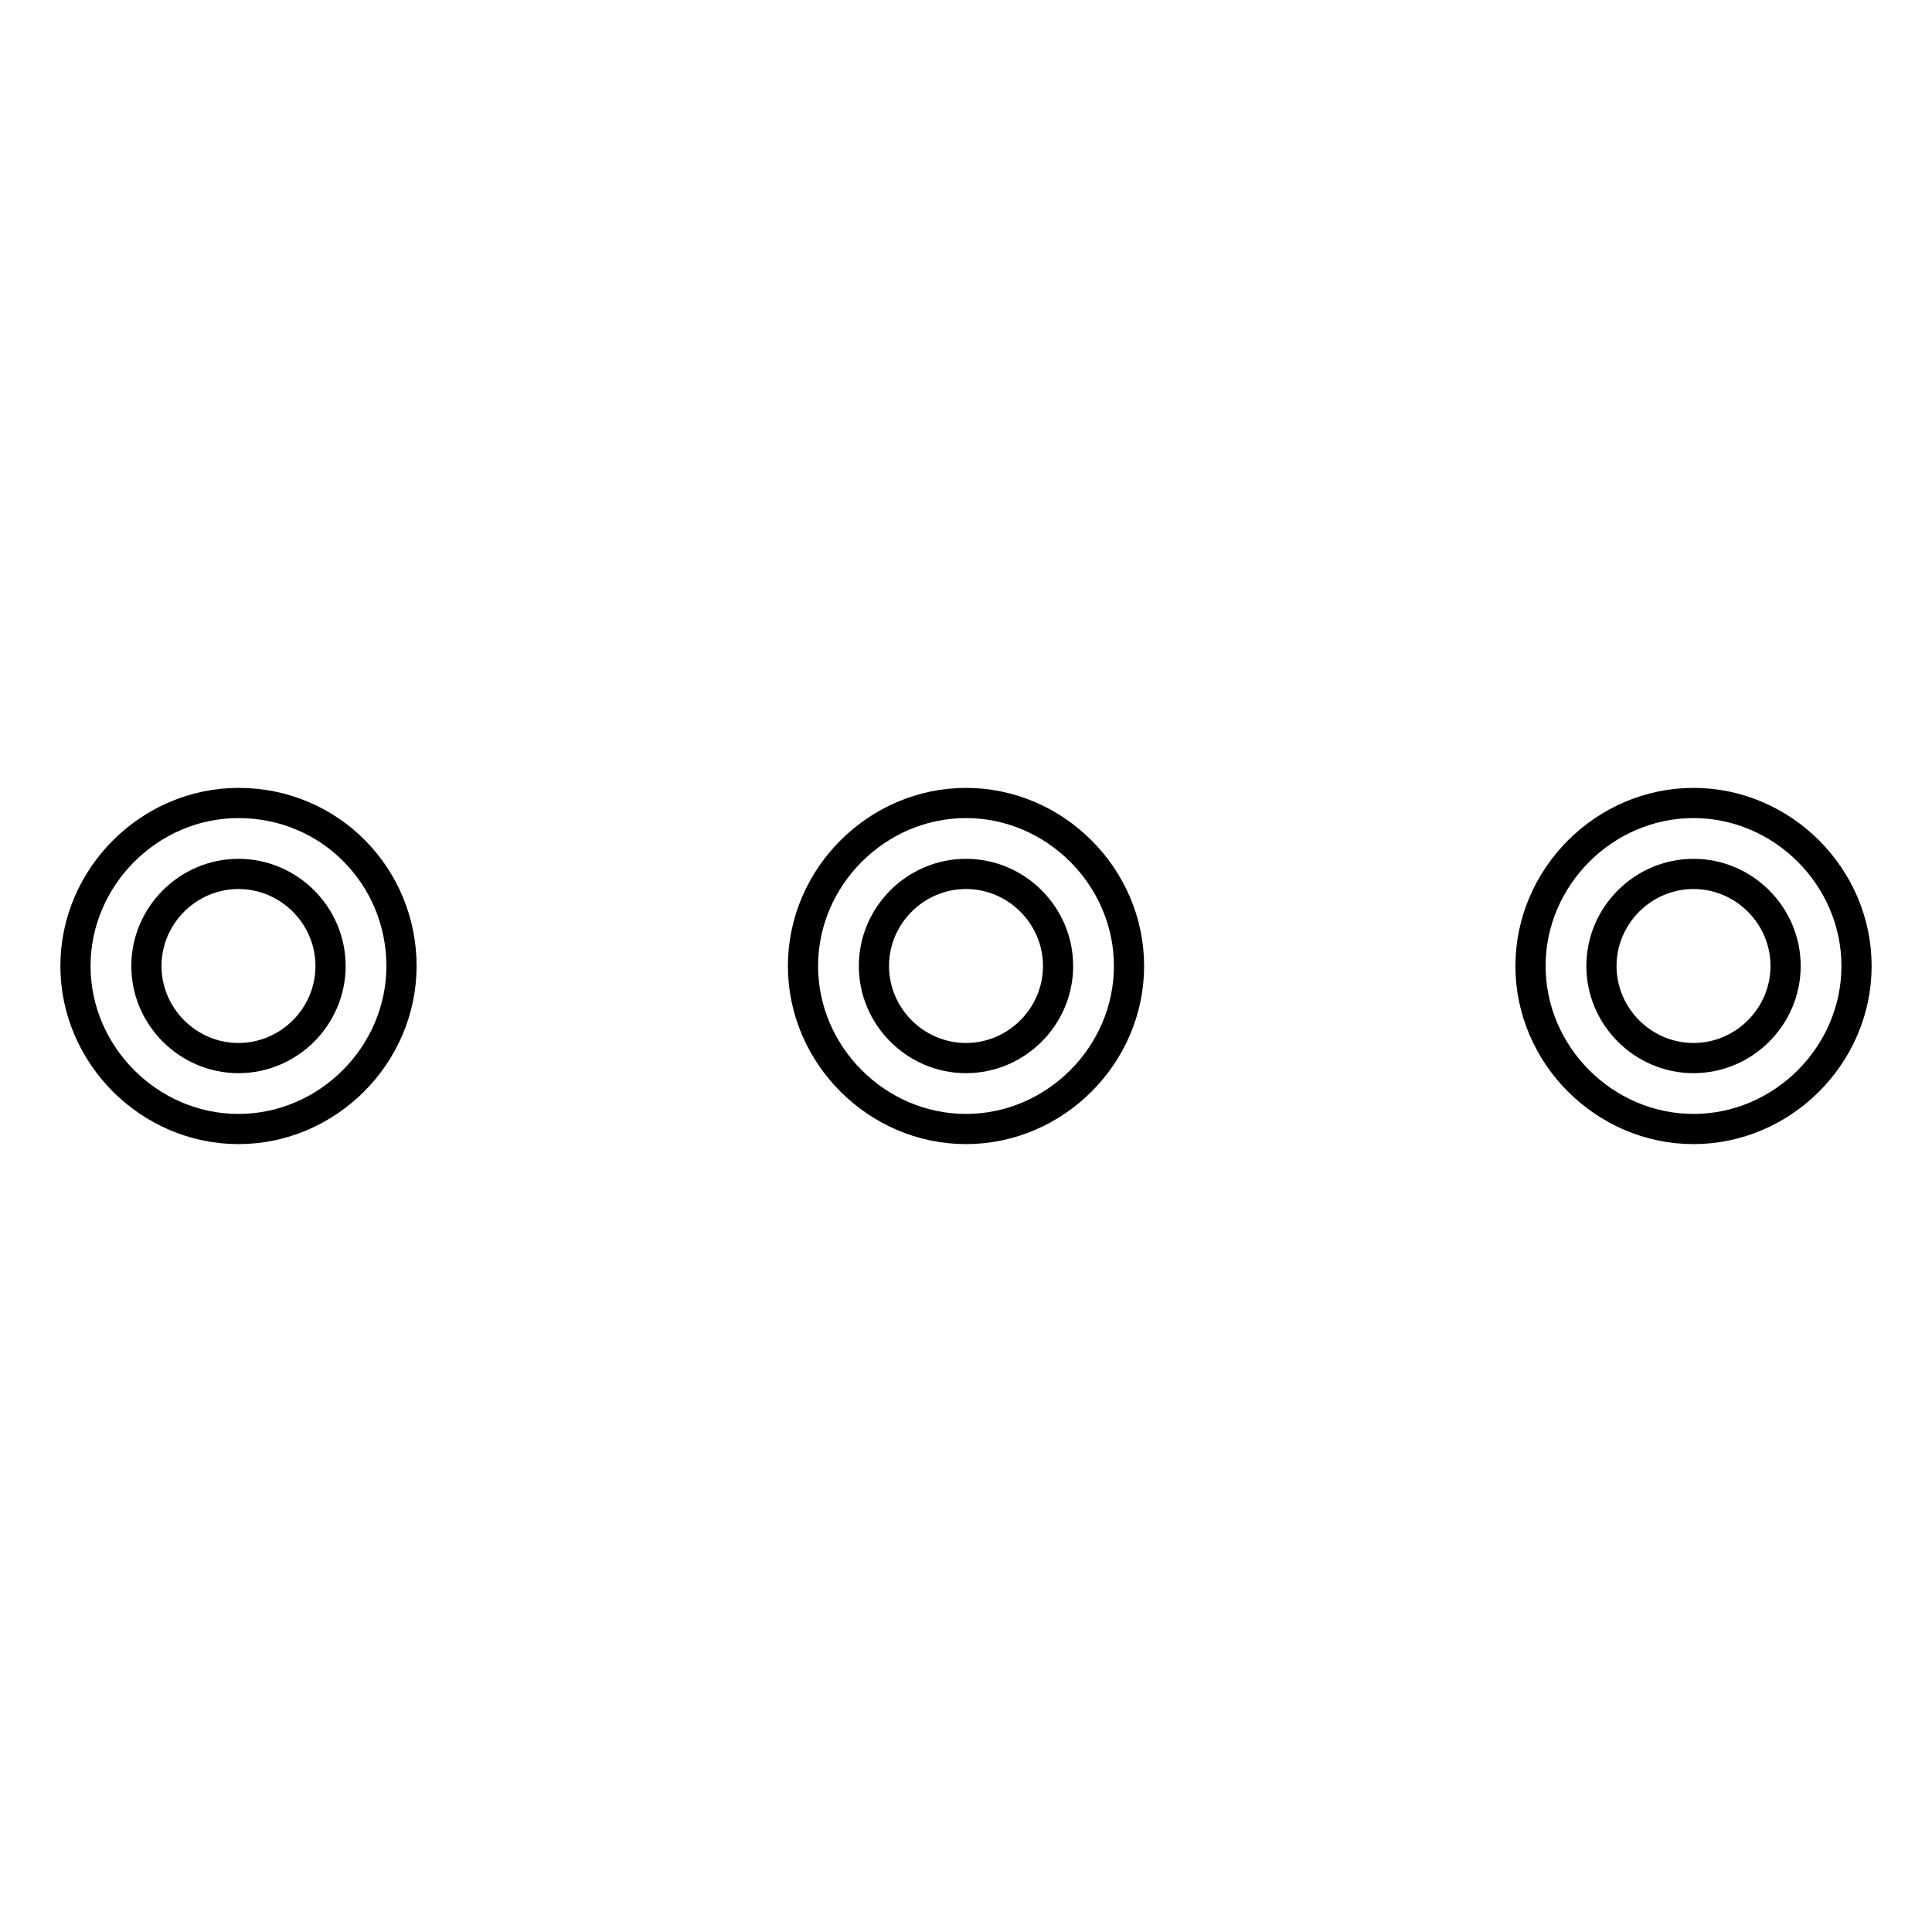 <?xml version="1.0" encoding="utf-8"?>
<!-- Svg Vector Icons : http://www.onlinewebfonts.com/icon -->
<!DOCTYPE svg PUBLIC "-//W3C//DTD SVG 1.1//EN" "http://www.w3.org/Graphics/SVG/1.1/DTD/svg11.dtd">
<svg version="1.1" xmlns="http://www.w3.org/2000/svg" xmlns:xlink="http://www.w3.org/1999/xlink" x="0px" y="0px" viewBox="0 0 256 256" enable-background="new 0 0 256 256" xml:space="preserve">
<g> <path stroke-width="4" fill-opacity="0" stroke="#000000"  d="M224.4,106.4c-11.8,0-21.6,9.8-21.6,21.6s9.8,21.6,21.6,21.6c11.8,0,21.6-9.8,21.6-21.6 S236.2,106.4,224.4,106.4z M224.4,140.2c-6.7,0-12.2-5.5-12.2-12.2c0-6.7,5.5-12.2,12.2-12.2c6.7,0,12.2,5.5,12.2,12.2 C236.6,134.7,231.1,140.2,224.4,140.2z"/> <path stroke-width="4" fill-opacity="0" stroke="#000000"  d="M31.6,106.4c-11.8,0-21.6,9.8-21.6,21.6s9.8,21.6,21.6,21.6s21.6-9.8,21.6-21.6S43.8,106.4,31.6,106.4z  M31.6,140.2c-6.7,0-12.2-5.5-12.2-12.2c0-6.7,5.5-12.2,12.2-12.2s12.2,5.5,12.2,12.2C43.8,134.7,38.3,140.2,31.6,140.2z"/> <path stroke-width="4" fill-opacity="0" stroke="#000000"  d="M128,106.4c-11.8,0-21.6,9.8-21.6,21.6s9.8,21.6,21.6,21.6s21.6-9.8,21.6-21.6S139.8,106.4,128,106.4z  M128,140.2c-6.7,0-12.2-5.5-12.2-12.2c0-6.7,5.5-12.2,12.2-12.2s12.2,5.5,12.2,12.2C140.2,134.7,134.7,140.2,128,140.2z"/></g>
</svg>